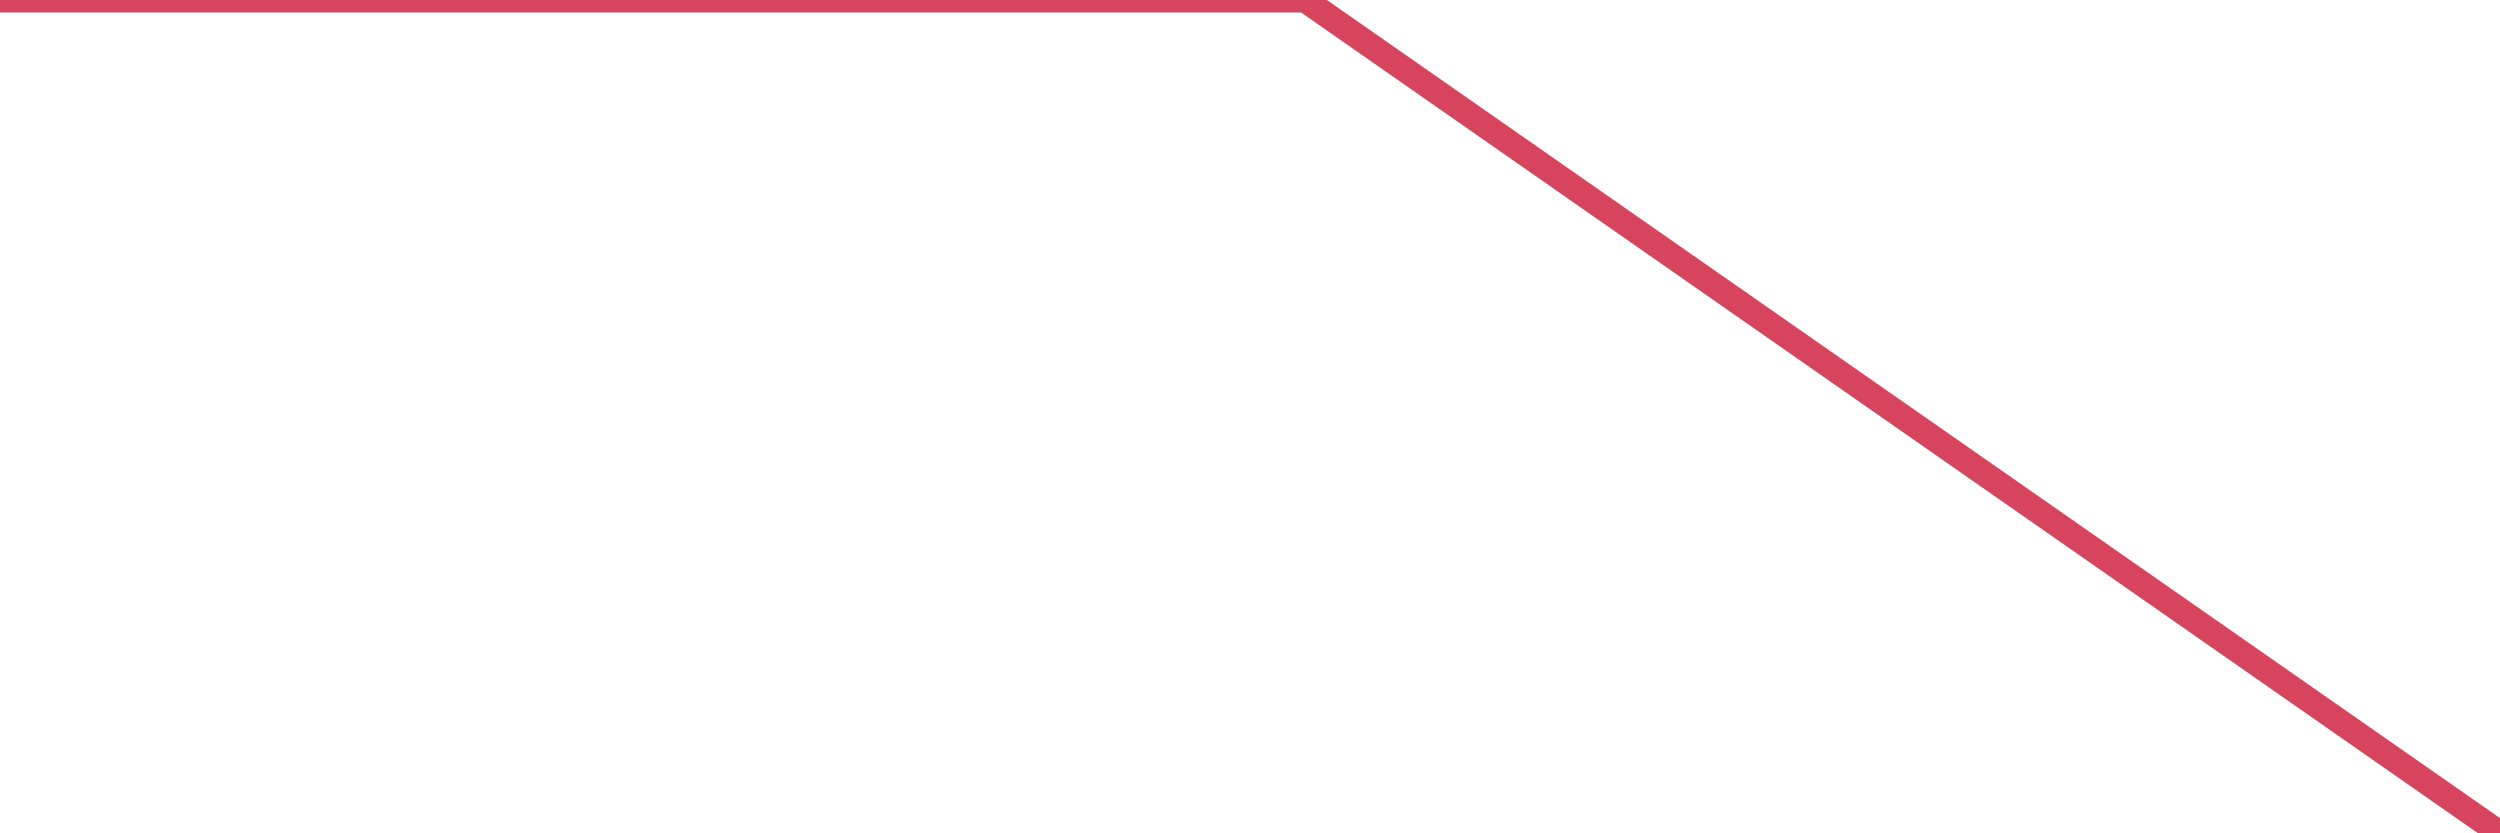 <?xml version="1.0"?><svg width="150px" height="50px" xmlns="http://www.w3.org/2000/svg" xmlns:xlink="http://www.w3.org/1999/xlink"> <polyline fill="none" stroke="#d6455d" stroke-width="1.5px" stroke-linecap="round" stroke-miterlimit="5" points="0.00,0.00 0.15,0.00 0.22,0.00 0.37,0.00 0.45,0.00 0.60,0.00 0.67,0.00 0.82,0.00 0.89,0.00 1.04,0.00 1.12,0.00 1.27,0.00 1.34,0.00 1.49,0.00 1.56,0.00 1.71,0.00 1.79,0.00 1.94,0.00 2.01,0.00 2.16,0.00 2.23,0.00 2.38,0.00 2.46,0.00 2.61,0.00 2.68,0.00 2.83,0.00 2.90,0.00 3.05,0.00 3.13,0.00 3.27,0.00 3.35,0.00 3.50,0.00 3.57,0.00 3.72,0.00 3.80,0.00 3.94,0.00 4.02,0.00 4.17,0.00 4.24,0.00 4.39,0.00 4.47,0.00 4.61,0.00 4.69,0.00 4.84,0.00 4.91,0.00 5.06,0.00 5.14,0.00 5.28,0.00 5.36,0.00 5.51,0.00 5.58,0.00 5.73,0.00 5.81,0.00 5.95,0.00 6.03,0.00 6.18,0.00 6.25,0.00 6.40,0.00 6.48,0.00 6.62,0.00 6.70,0.00 6.85,0.00 6.92,0.00 7.07,0.00 7.15,0.00 7.29,0.00 7.37,0.00 7.52,0.00 7.59,0.00 7.74,0.00 7.82,0.00 7.96,0.00 8.04,0.00 8.19,0.00 8.26,0.00 8.41,0.00 8.49,0.00 8.63,0.00 8.71,0.00 8.86,0.00 8.93,0.00 9.08,0.00 9.16,0.00 9.30,0.00 9.38,0.00 9.53,0.00 9.60,0.00 9.75,0.00 9.82,0.00 9.97,0.00 10.05,0.00 10.20,0.00 10.27,0.00 10.42,0.00 10.49,0.00 10.64,0.00 10.72,0.00 10.87,0.00 10.94,0.00 11.09,0.00 11.16,0.00 11.31,0.00 11.39,0.00 11.54,0.00 11.61,0.00 11.76,0.00 11.83,0.00 11.98,0.00 12.06,0.00 12.21,0.00 12.28,0.00 12.43,0.00 12.50,0.00 12.65,0.00 12.73,0.00 12.88,0.00 12.95,0.00 13.10,0.00 13.17,0.00 13.32,0.00 13.40,0.00 13.55,0.00 13.62,0.00 13.77,0.00 13.84,0.00 13.99,0.00 14.07,0.00 14.22,0.00 14.29,0.00 14.44,0.00 14.51,0.00 14.66,0.00 14.74,0.00 14.89,0.00 14.96,0.00 15.11,0.00 15.18,0.00 15.33,0.00 15.41,0.00 15.56,0.00 15.63,0.00 15.78,0.00 15.85,0.00 16.00,0.00 16.08,0.00 16.23,0.00 16.30,0.00 16.45,0.00 16.52,0.00 16.67,0.00 16.75,0.00 16.90,0.00 16.97,0.00 17.12,0.00 17.19,0.00 17.34,0.00 17.42,0.00 17.57,0.00 17.64,0.00 17.79,0.00 17.86,0.00 18.01,0.00 18.09,0.00 18.24,0.00 18.31,0.00 18.46,0.00 18.53,0.00 18.68,0.00 18.76,0.00 18.91,0.00 18.98,0.00 19.13,0.00 19.20,0.00 19.35,0.00 19.43,0.00 19.58,0.00 19.65,0.00 19.80,0.00 19.87,0.00 20.02,0.00 20.10,0.00 20.25,0.00 20.32,0.00 20.47,0.00 20.54,0.00 20.69,0.00 20.77,0.00 20.92,0.00 20.99,0.00 21.14,0.00 21.21,0.00 21.36,0.00 21.44,0.00 21.59,0.00 21.66,0.00 21.81,0.00 21.88,0.00 22.03,0.00 22.11,0.00 22.25,0.00 22.33,0.00 22.48,0.00 22.55,0.00 22.70,0.00 22.78,0.00 22.92,0.00 23.00,0.00 23.15,0.00 23.22,0.00 23.37,0.00 23.45,0.00 23.59,0.00 23.67,0.00 23.82,0.00 23.89,0.00 24.04,0.00 24.12,0.00 24.26,0.00 24.34,0.00 24.49,0.00 24.56,0.00 24.71,0.00 24.79,0.00 24.93,0.00 25.01,0.00 25.16,0.00 25.23,0.00 25.38,0.00 25.46,0.00 25.60,0.00 25.68,0.00 25.83,0.00 25.90,0.00 26.05,0.00 26.13,0.00 26.27,0.00 26.35,0.00 26.50,0.00 26.57,0.00 26.72,0.00 26.80,0.00 26.94,0.00 27.02,0.00 27.17,0.00 27.24,0.00 27.39,0.00 27.47,0.00 27.61,0.00 27.69,0.00 27.84,0.00 27.91,0.00 28.06,0.00 28.13,0.00 28.28,0.00 28.36,0.00 28.51,0.00 28.58,0.00 28.73,0.00 28.80,0.00 28.95,0.00 29.03,0.00 29.18,0.00 29.25,0.00 29.40,0.00 29.47,0.00 29.62,0.00 29.70,0.00 29.85,0.00 29.92,0.00 30.07,0.00 30.14,0.00 30.29,0.00 30.37,0.00 30.52,0.00 30.59,0.00 30.74,0.00 30.81,0.00 30.96,0.00 31.04,0.00 31.19,0.00 31.26,0.00 31.41,0.00 31.48,0.00 31.63,0.00 31.71,0.00 31.86,0.00 31.93,0.00 32.08,0.00 32.15,0.00 32.30,0.00 32.38,0.00 32.53,0.00 32.60,0.00 32.75,0.00 32.82,0.00 32.97,0.00 33.05,0.00 33.20,0.00 33.27,0.00 33.42,0.00 33.49,0.00 33.64,0.00 33.72,0.00 33.87,0.00 33.94,0.00 34.09,0.00 34.16,0.00 34.31,0.00 34.39,0.00 34.54,0.00 34.61,0.00 34.76,0.00 34.83,0.00 34.98,0.00 35.06,0.00 35.21,0.00 35.28,0.00 35.43,0.00 35.50,0.00 35.65,0.00 35.73,0.00 35.88,0.00 35.95,0.00 36.10,0.00 36.17,0.00 36.32,0.00 36.40,0.00 36.55,0.00 36.62,0.00 36.77,0.00 36.84,0.00 36.99,0.00 37.07,0.00 37.22,0.00 37.29,0.00 37.44,0.00 37.51,0.00 37.66,0.00 37.74,0.00 37.89,0.00 37.96,0.00 38.11,0.00 38.18,0.00 38.33,0.00 38.41,0.00 38.56,0.00 38.63,0.00 38.78,0.00 38.85,0.00 39.00,0.00 39.08,0.00 39.23,0.00 39.30,0.00 39.45,0.00 39.52,0.00 39.67,0.00 39.75,0.00 39.90,0.00 39.97,0.00 40.12,0.00 40.19,0.00 40.34,0.00 40.42,0.00 40.56,0.00 40.64,0.00 40.79,0.00 40.86,0.00 41.01,0.00 41.09,0.00 41.23,0.00 41.31,0.00 41.46,0.00 41.53,0.00 41.68,0.00 41.76,0.00 41.90,0.00 41.98,0.00 42.13,0.00 42.20,0.00 42.35,0.00 42.43,0.00 42.57,0.00 42.65,0.00 42.80,0.00 42.87,0.00 43.02,0.00 43.10,0.00 43.24,0.00 43.32,0.00 43.47,0.00 43.54,0.00 43.69,0.00 43.77,0.00 43.91,0.00 43.99,0.00 44.14,0.00 44.21,0.00 44.36,0.00 44.44,0.00 44.58,0.00 44.66,0.00 44.81,0.00 44.88,0.00 45.03,0.00 45.11,0.00 45.25,0.00 45.33,0.00 45.48,0.00 45.55,0.00 45.70,0.00 45.78,0.00 45.92,0.00 46.00,0.00 46.15,0.00 46.22,0.00 46.37,0.00 46.45,0.00 46.59,0.00 46.67,0.00 46.82,0.00 46.89,0.00 47.04,0.00 47.11,0.00 47.26,0.00 47.34,0.00 47.49,0.00 47.56,0.00 47.71,0.00 47.78,0.00 47.93,0.00 48.01,0.00 48.16,0.00 48.23,0.00 48.38,0.00 48.45,0.00 48.60,0.00 48.68,0.00 48.83,0.00 48.90,0.00 49.05,0.00 49.12,0.00 49.27,0.00 49.35,0.00 49.50,0.00 49.57,0.00 49.72,0.00 49.79,0.00 49.94,0.00 50.02,0.00 50.17,0.00 50.24,0.00 50.39,0.00 50.46,0.00 50.61,0.00 50.69,0.00 50.84,0.00 50.91,0.00 51.06,0.00 51.13,0.00 51.28,0.00 51.36,0.00 51.51,0.00 51.58,0.00 51.73,0.00 51.80,0.00 51.95,0.00 52.03,0.00 52.18,0.00 52.25,0.00 52.40,0.00 52.47,0.00 52.62,0.00 52.70,0.00 52.85,0.00 52.92,0.00 53.07,0.00 53.14,0.00 53.29,0.00 53.37,0.00 53.52,0.00 53.59,0.00 53.74,0.00 53.81,0.00 53.96,0.00 54.04,0.00 54.19,0.00 54.26,0.00 54.41,0.00 54.48,0.00 54.63,0.00 54.71,0.00 54.86,0.00 54.93,0.00 55.08,0.00 55.15,0.00 55.30,0.00 55.38,0.00 55.53,0.00 55.60,0.00 55.75,0.00 55.82,0.00 55.97,0.00 56.05,0.00 56.20,0.00 56.27,0.00 56.42,0.00 56.49,0.00 56.64,0.00 56.72,0.00 56.87,0.00 56.94,0.00 57.09,0.00 57.16,0.00 57.31,0.00 57.39,0.00 57.54,0.00 57.61,0.00 57.76,0.00 57.83,0.00 57.98,0.00 58.06,0.00 58.21,0.00 58.28,0.00 58.43,0.00 58.50,0.00 58.65,0.00 58.73,0.00 58.87,0.00 58.95,0.00 59.10,0.00 59.17,0.00 59.32,0.00 59.40,0.00 59.54,0.00 59.62,0.00 59.77,0.00 59.84,0.00 59.99,0.00 60.07,0.00 60.21,0.00 60.29,0.00 60.44,0.00 60.51,0.00 60.66,0.00 60.74,0.00 60.88,0.00 60.96,0.00 61.11,0.00 61.18,0.00 61.33,0.00 61.41,0.00 61.55,0.00 61.63,0.00 61.78,0.00 61.85,0.00 62.00,0.00 62.08,0.00 62.22,0.00 62.30,0.00 62.45,0.00 62.52,0.00 62.67,0.00 62.75,0.00 62.89,0.00 62.97,0.00 63.12,0.00 63.19,0.00 63.34,0.00 63.42,0.00 63.56,0.00 63.64,0.00 63.79,0.00 63.86,0.00 64.01,0.00 64.09,0.00 64.23,0.00 64.31,0.00 64.46,0.00 64.53,0.00 64.68,0.00 64.76,0.00 64.90,0.00 64.98,0.00 65.13,0.00 65.20,0.00 65.35,0.00 65.42,0.00 65.57,0.00 65.65,0.00 65.80,0.00 65.87,0.00 66.02,0.00 66.09,0.00 66.24,0.00 66.32,0.00 66.47,0.00 66.54,0.00 66.69,0.00 66.76,0.00 66.91,0.00 66.99,0.00 67.14,0.00 67.21,0.00 67.36,0.00 67.43,0.00 67.58,0.00 67.66,0.00 67.81,0.00 67.88,0.00 68.03,0.00 68.10,0.00 68.25,0.00 68.33,0.00 68.48,0.00 68.55,0.00 68.70,0.00 68.77,0.00 68.92,0.00 69.00,0.00 69.15,0.00 69.22,0.00 69.37,0.00 69.44,0.00 69.59,0.00 69.67,0.00 69.82,0.00 69.89,0.00 70.04,0.00 70.11,0.00 70.26,0.00 70.34,0.00 70.49,0.00 70.56,0.00 70.71,0.00 70.78,0.00 70.93,0.00 71.01,0.00 71.16,0.00 71.23,0.00 71.38,0.00 71.45,0.00 71.60,0.00 71.68,0.00 71.83,0.00 71.90,0.00 72.05,0.00 72.12,0.00 72.27,0.00 72.35,0.00 72.50,0.00 72.57,0.00 72.72,0.00 72.79,0.00 72.94,0.00 73.02,0.00 73.17,0.00 73.24,0.00 73.39,0.00 73.46,0.00 73.61,0.00 73.69,0.00 73.84,0.00 73.91,0.00 74.06,0.00 74.13,0.00 74.28,0.00 74.36,0.00 74.51,0.00 74.58,0.00 74.73,0.00 74.80,0.00 74.95,0.00 75.03,0.00 75.18,0.00 75.25,0.00 75.40,0.00 75.47,0.00 75.62,0.00 75.70,0.00 75.85,0.00 75.92,0.00 76.07,0.00 76.14,0.00 76.29,0.00 76.37,0.00 76.52,0.00 76.59,0.00 76.74,0.00 76.81,0.00 76.96,0.00 77.04,0.00 77.19,0.00 77.26,0.00 77.41,0.00 77.48,0.00 77.63,0.00 77.71,0.00 77.85,0.00 77.93,0.00 78.08,0.00 78.15,0.00 78.30,0.00 150.00,50.00 "/></svg>